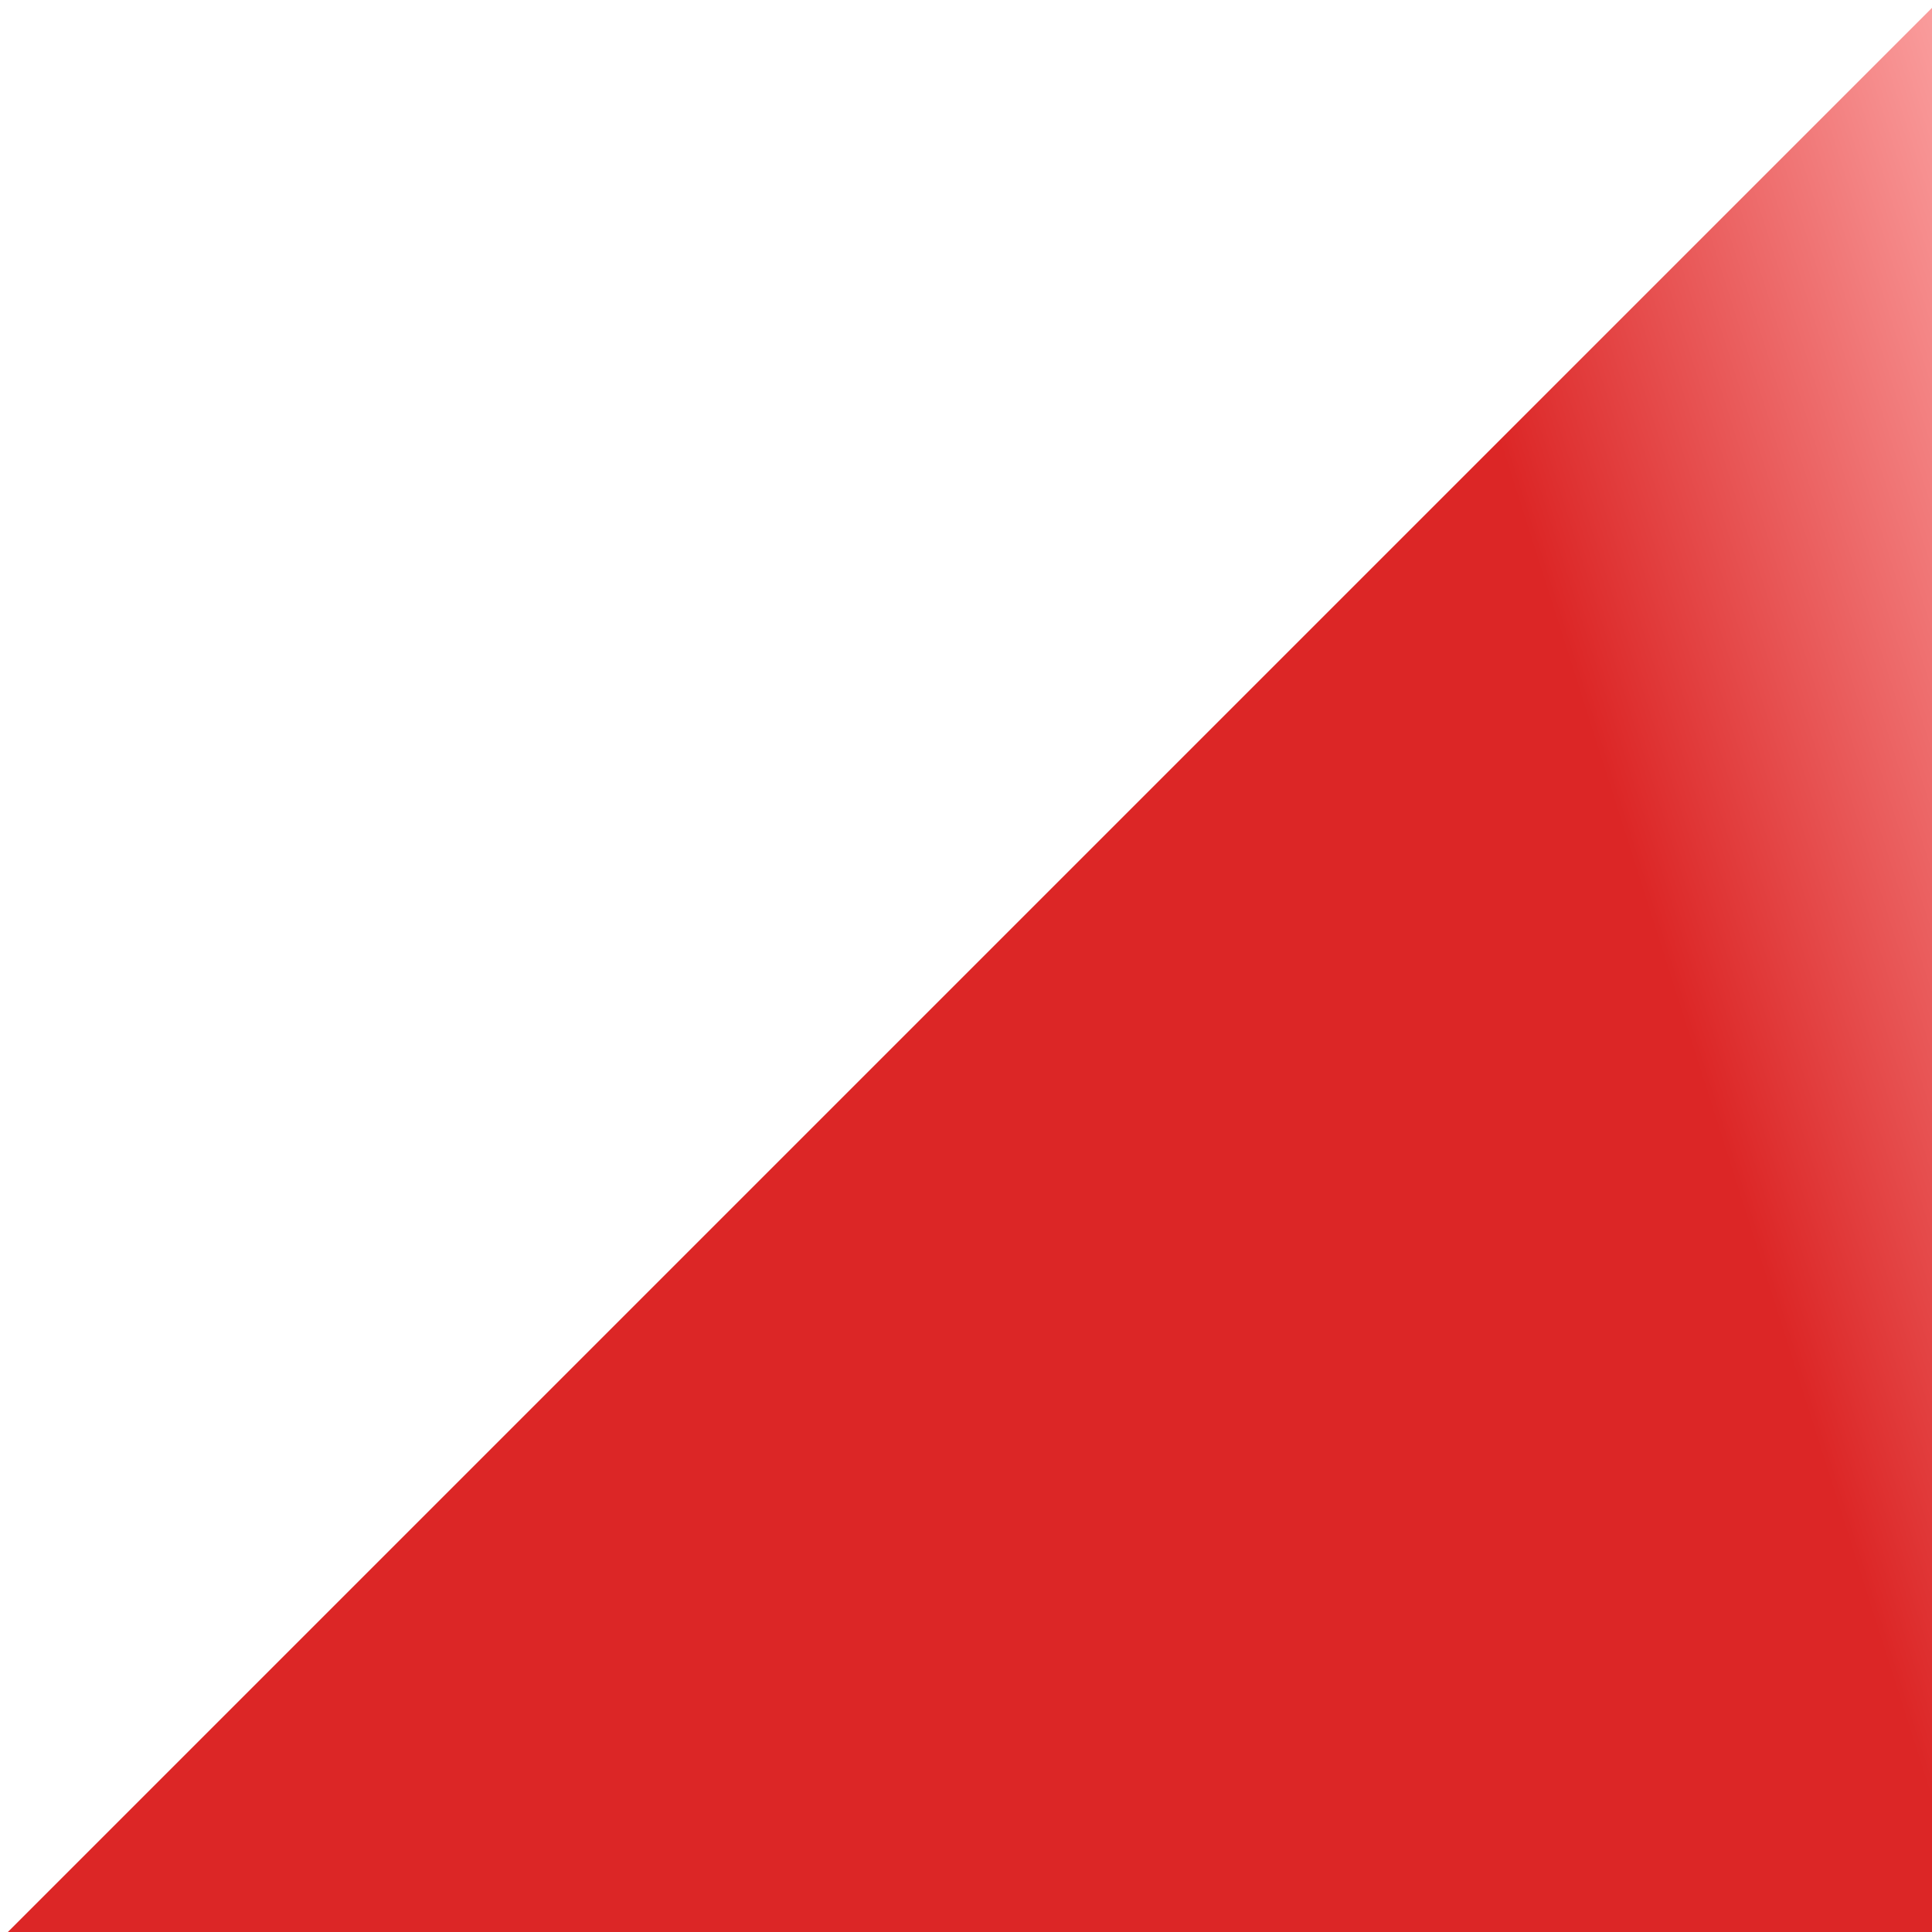 <svg xmlns="http://www.w3.org/2000/svg" width="151" height="151" viewBox="0 0 151 151" fill="none"><path d="M0.613 151H151.5V0.113L0.613 151Z" fill="url(#paint0_linear_4164_271)"></path><defs><linearGradient id="paint0_linear_4164_271" x1="151" y1="-9.5" x2="107.524" y2="4.327" gradientUnits="userSpaceOnUse"><stop stop-color="#FCA5A5"></stop><stop offset="1" stop-color="#DC2626"></stop></linearGradient></defs></svg>